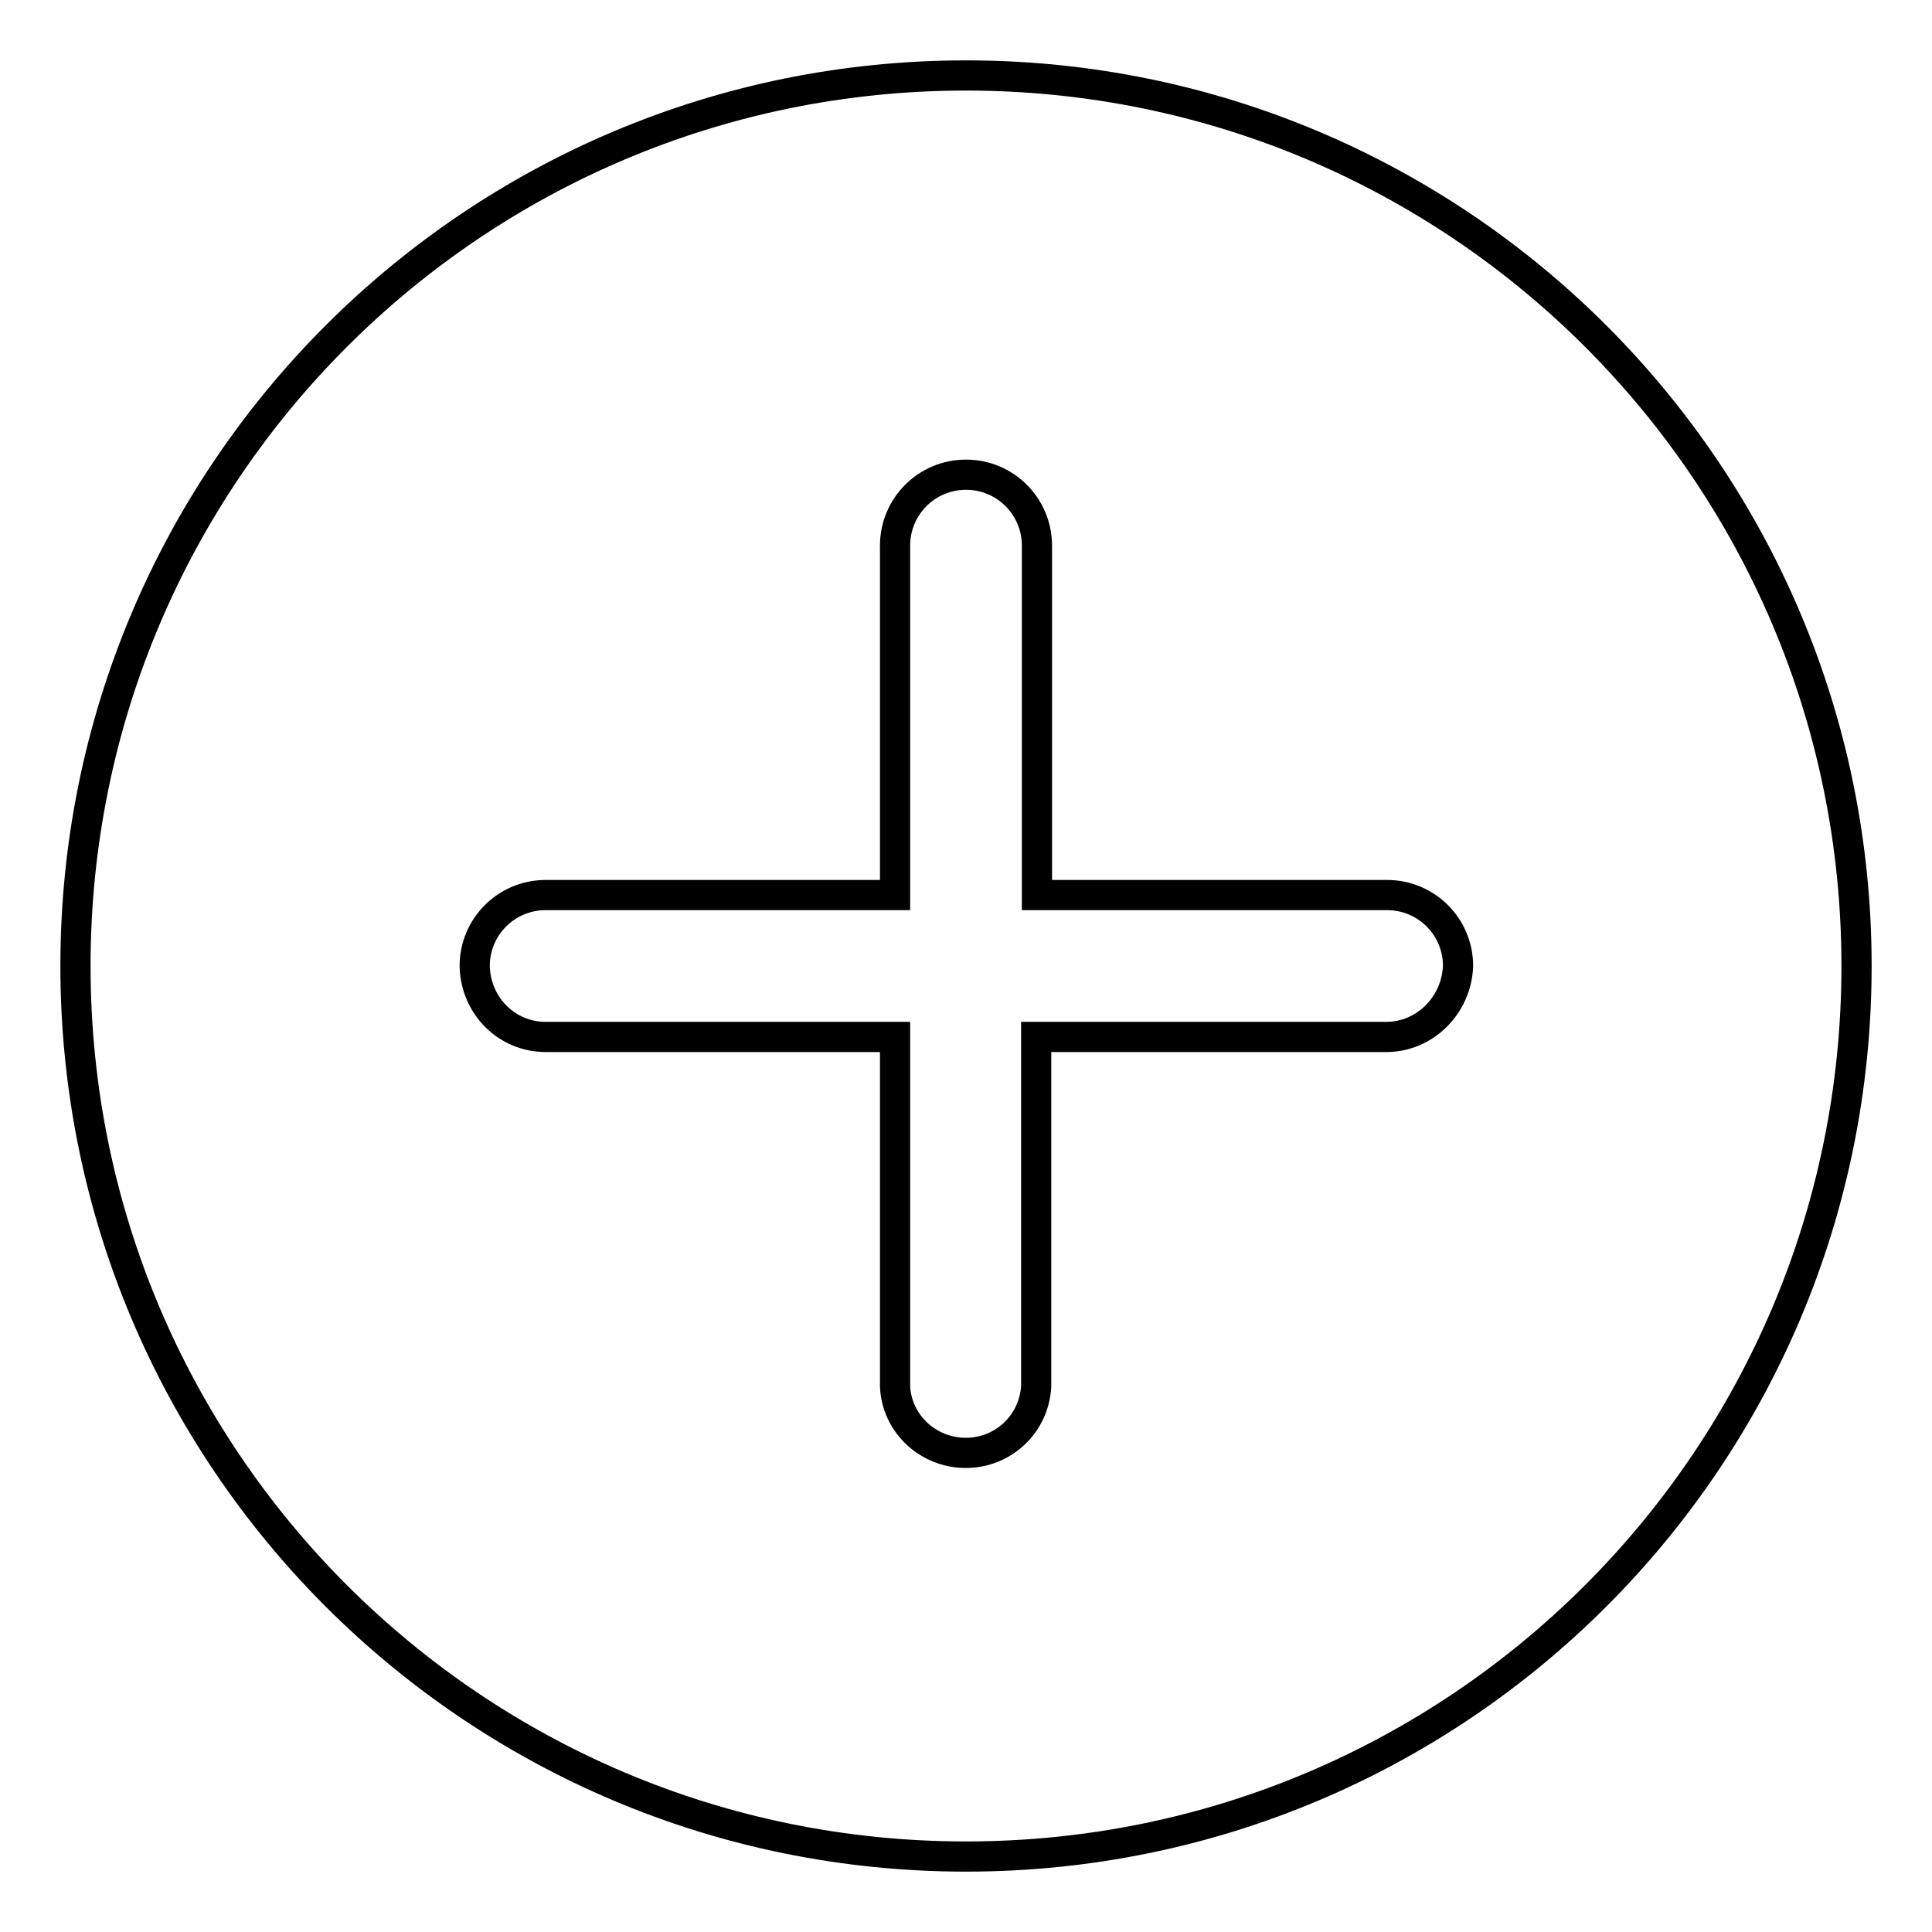 <?xml version="1.0" encoding="utf-8"?>
<!-- Svg Vector Icons : http://www.onlinewebfonts.com/icon -->
<!DOCTYPE svg PUBLIC "-//W3C//DTD SVG 1.1//EN" "http://www.w3.org/Graphics/SVG/1.1/DTD/svg11.dtd">
<svg version="1.1" xmlns="http://www.w3.org/2000/svg" xmlns:xlink="http://www.w3.org/1999/xlink" x="0px" y="0px" viewBox="0 0 256 256" enable-background="new 0 0 256 256" xml:space="preserve">
<g> <path stroke-width="4" fill-opacity="0" stroke="#000000"  d="M128,10C62.8,10,10,62.8,10,128c0,65.2,52.8,118,118,118c65.2,0,118-52.8,118-118c0,0,0,0,0,0 C246,62.8,193.2,10,128,10C128,10,128,10,128,10z M183.7,137.4h-46.4v46.3c-0.3,5.2-4.7,9.1-9.9,8.8c-4.8-0.3-8.6-4.1-8.8-8.8 v-46.3H72.3c-5.2,0-9.3-4.2-9.4-9.4c0-5.2,4.2-9.4,9.4-9.4h46.3V72.3c0-5.2,4.2-9.4,9.4-9.4c5.2,0,9.4,4.2,9.4,9.4v46.3h46.4 c5.2,0,9.4,4.2,9.4,9.4C193,133.2,188.8,137.4,183.7,137.4z"/></g>
</svg>